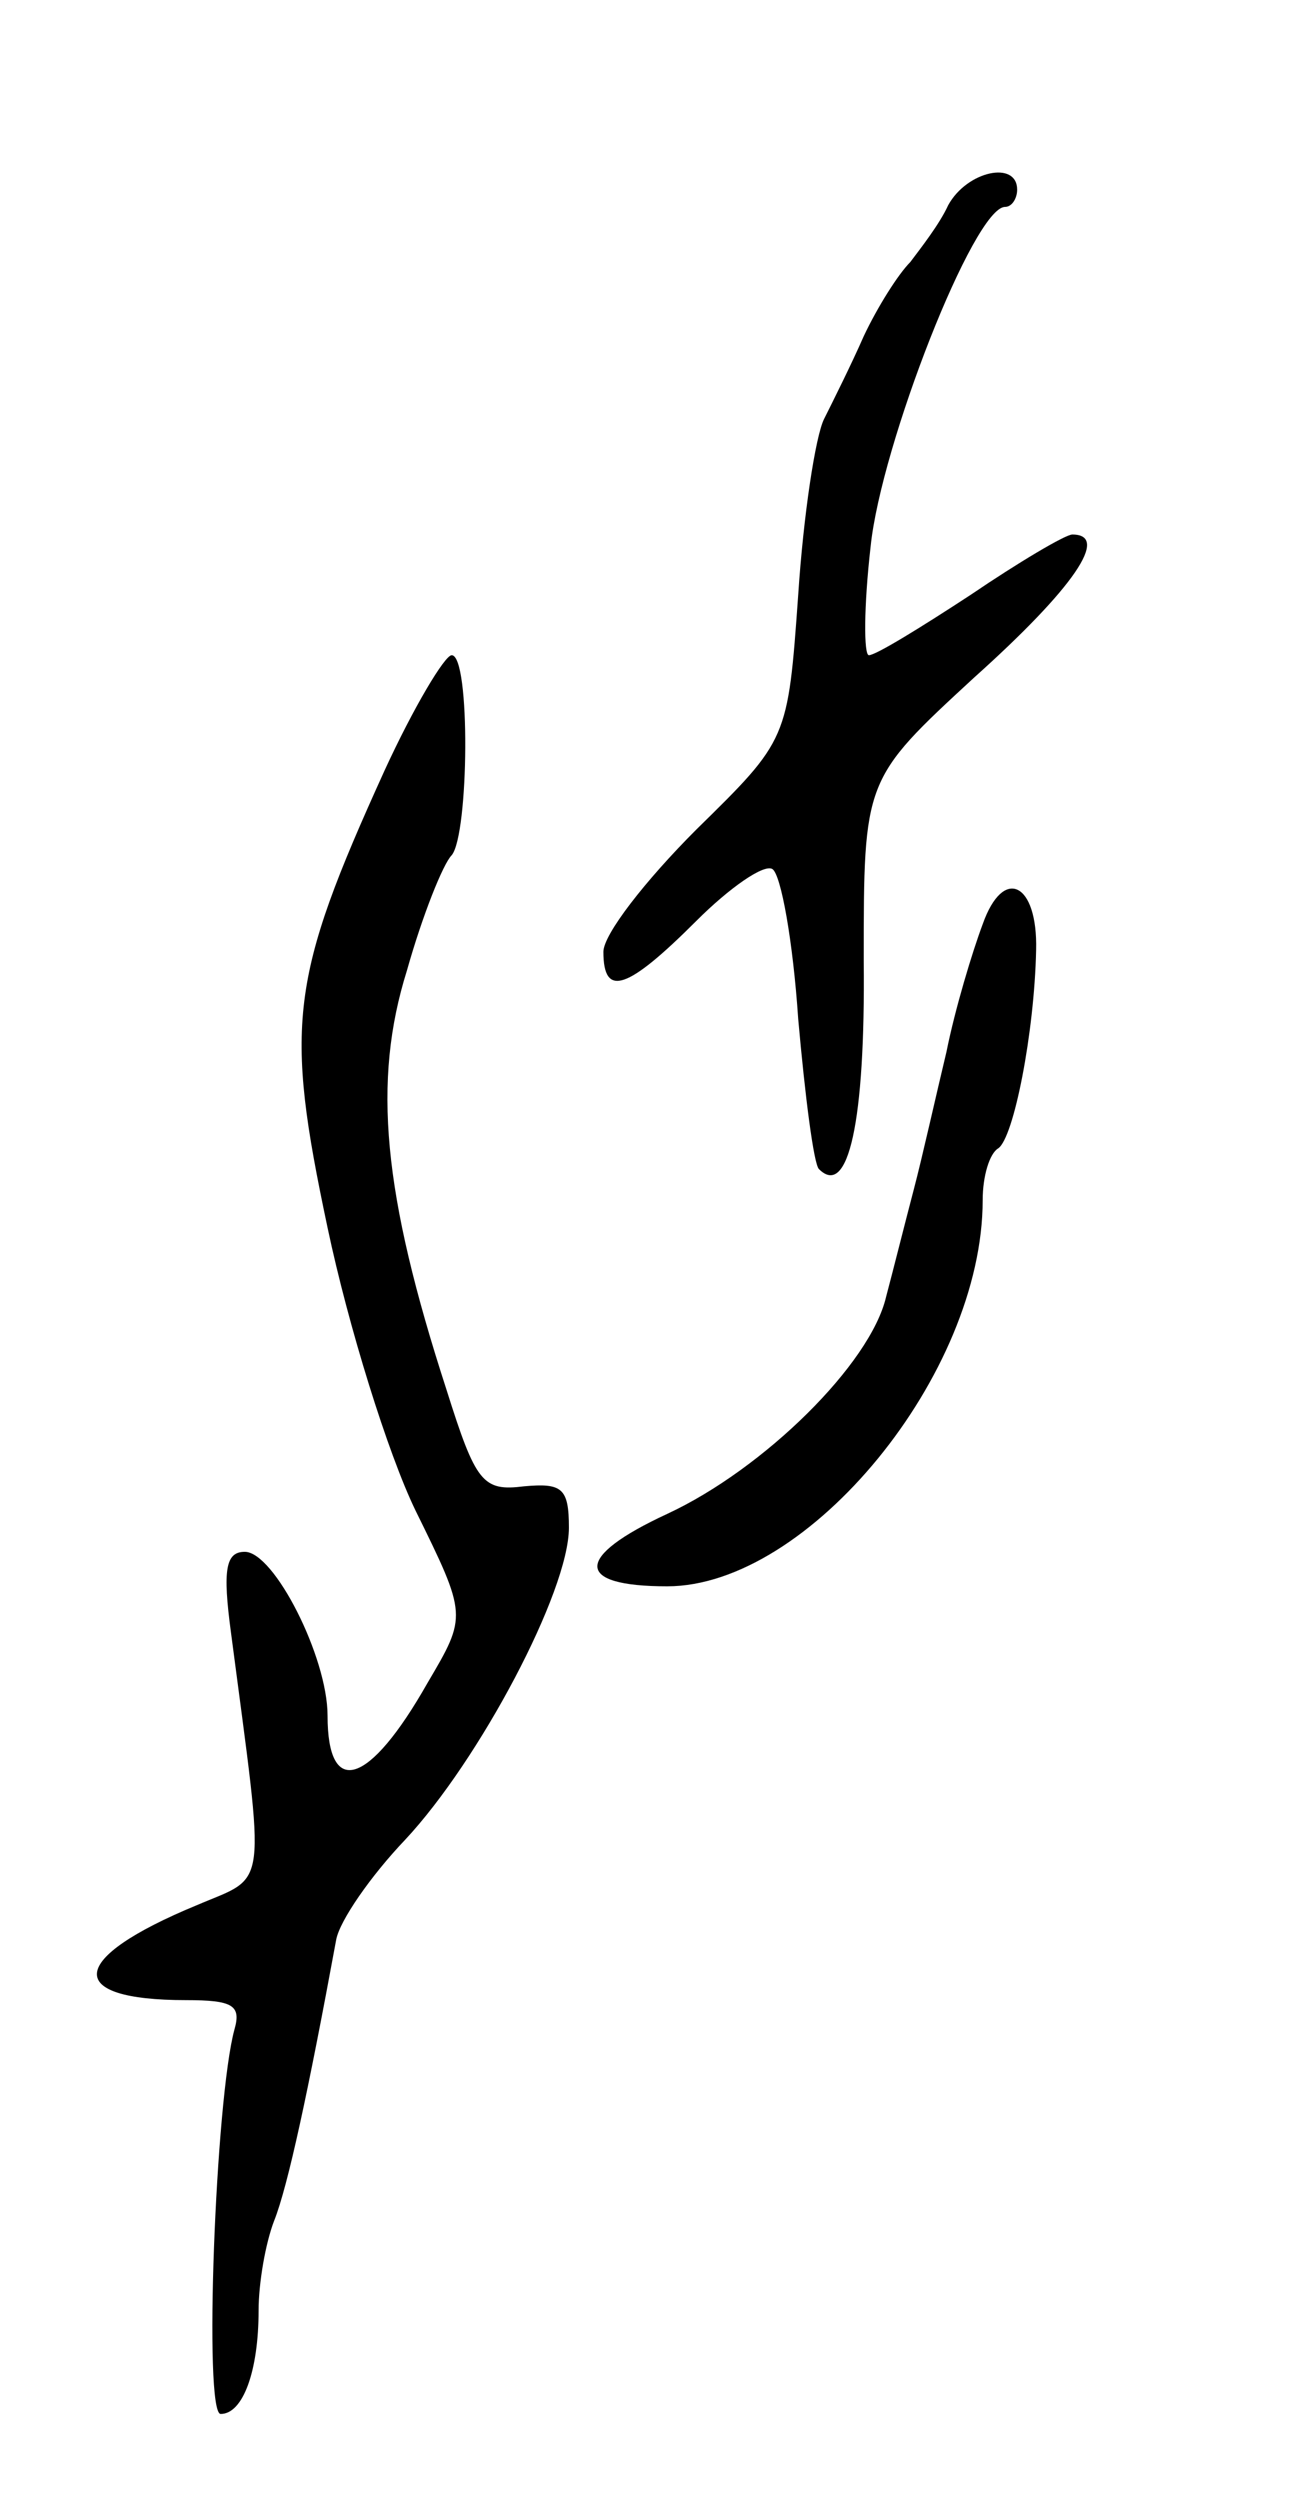 <svg version="1.0" xmlns="http://www.w3.org/2000/svg" width="75" height="145" viewBox="0 0 75 145" ><g transform="translate(0,145) scale(0.1,-0.1)" ><path d="M550 1331 c-5 -11 -16 -25 -22 -33 -7 -7 -19 -26 -27 -43 -7 -16 -18 -38 -23 -48 -5 -10 -12 -56 -15 -102 -6 -84 -6 -84 -59 -136 -30 -30 -54 -61 -54 -71 0 -27 14 -22 54 18 19 19 39 33 44 30 5 -3 12 -42 15 -87 4 -45 9 -84 12 -87 17 -17 27 27 26 121 0 105 0 105 64 164 58 52 79 83 57 83 -4 0 -31 -16 -59 -35 -29 -19 -55 -35 -59 -35 -3 0 -3 28 1 63 6 59 60 197 78 197 4 0 7 5 7 10 0 17 -29 11 -40 -9z"/><path d="M223 1003 c-55 -121 -58 -147 -33 -265 12 -57 35 -131 51 -164 30 -61 30 -61 7 -100 -34 -60 -58 -67 -58 -19 0 34 -31 95 -48 95 -11 0 -13 -10 -8 -47 20 -153 22 -140 -20 -158 -75 -31 -77 -55 -6 -55 27 0 32 -3 28 -17 -11 -40 -18 -223 -8 -223 13 0 22 25 22 60 0 16 4 39 9 52 8 20 20 76 36 163 2 11 20 37 40 58 43 46 95 144 95 181 0 23 -4 26 -26 24 -24 -3 -28 2 -45 56 -37 114 -43 179 -23 243 9 32 21 62 26 67 10 12 11 116 0 116 -4 0 -22 -30 -39 -67z"/><path d="M570 914 c-6 -16 -16 -49 -21 -74 -6 -25 -14 -61 -19 -80 -5 -19 -12 -47 -16 -62 -9 -39 -71 -100 -127 -126 -54 -25 -54 -42 0 -42 82 0 183 123 183 224 0 14 4 27 9 30 9 6 21 67 22 115 1 39 -19 49 -31 15z"/></g></svg> 
